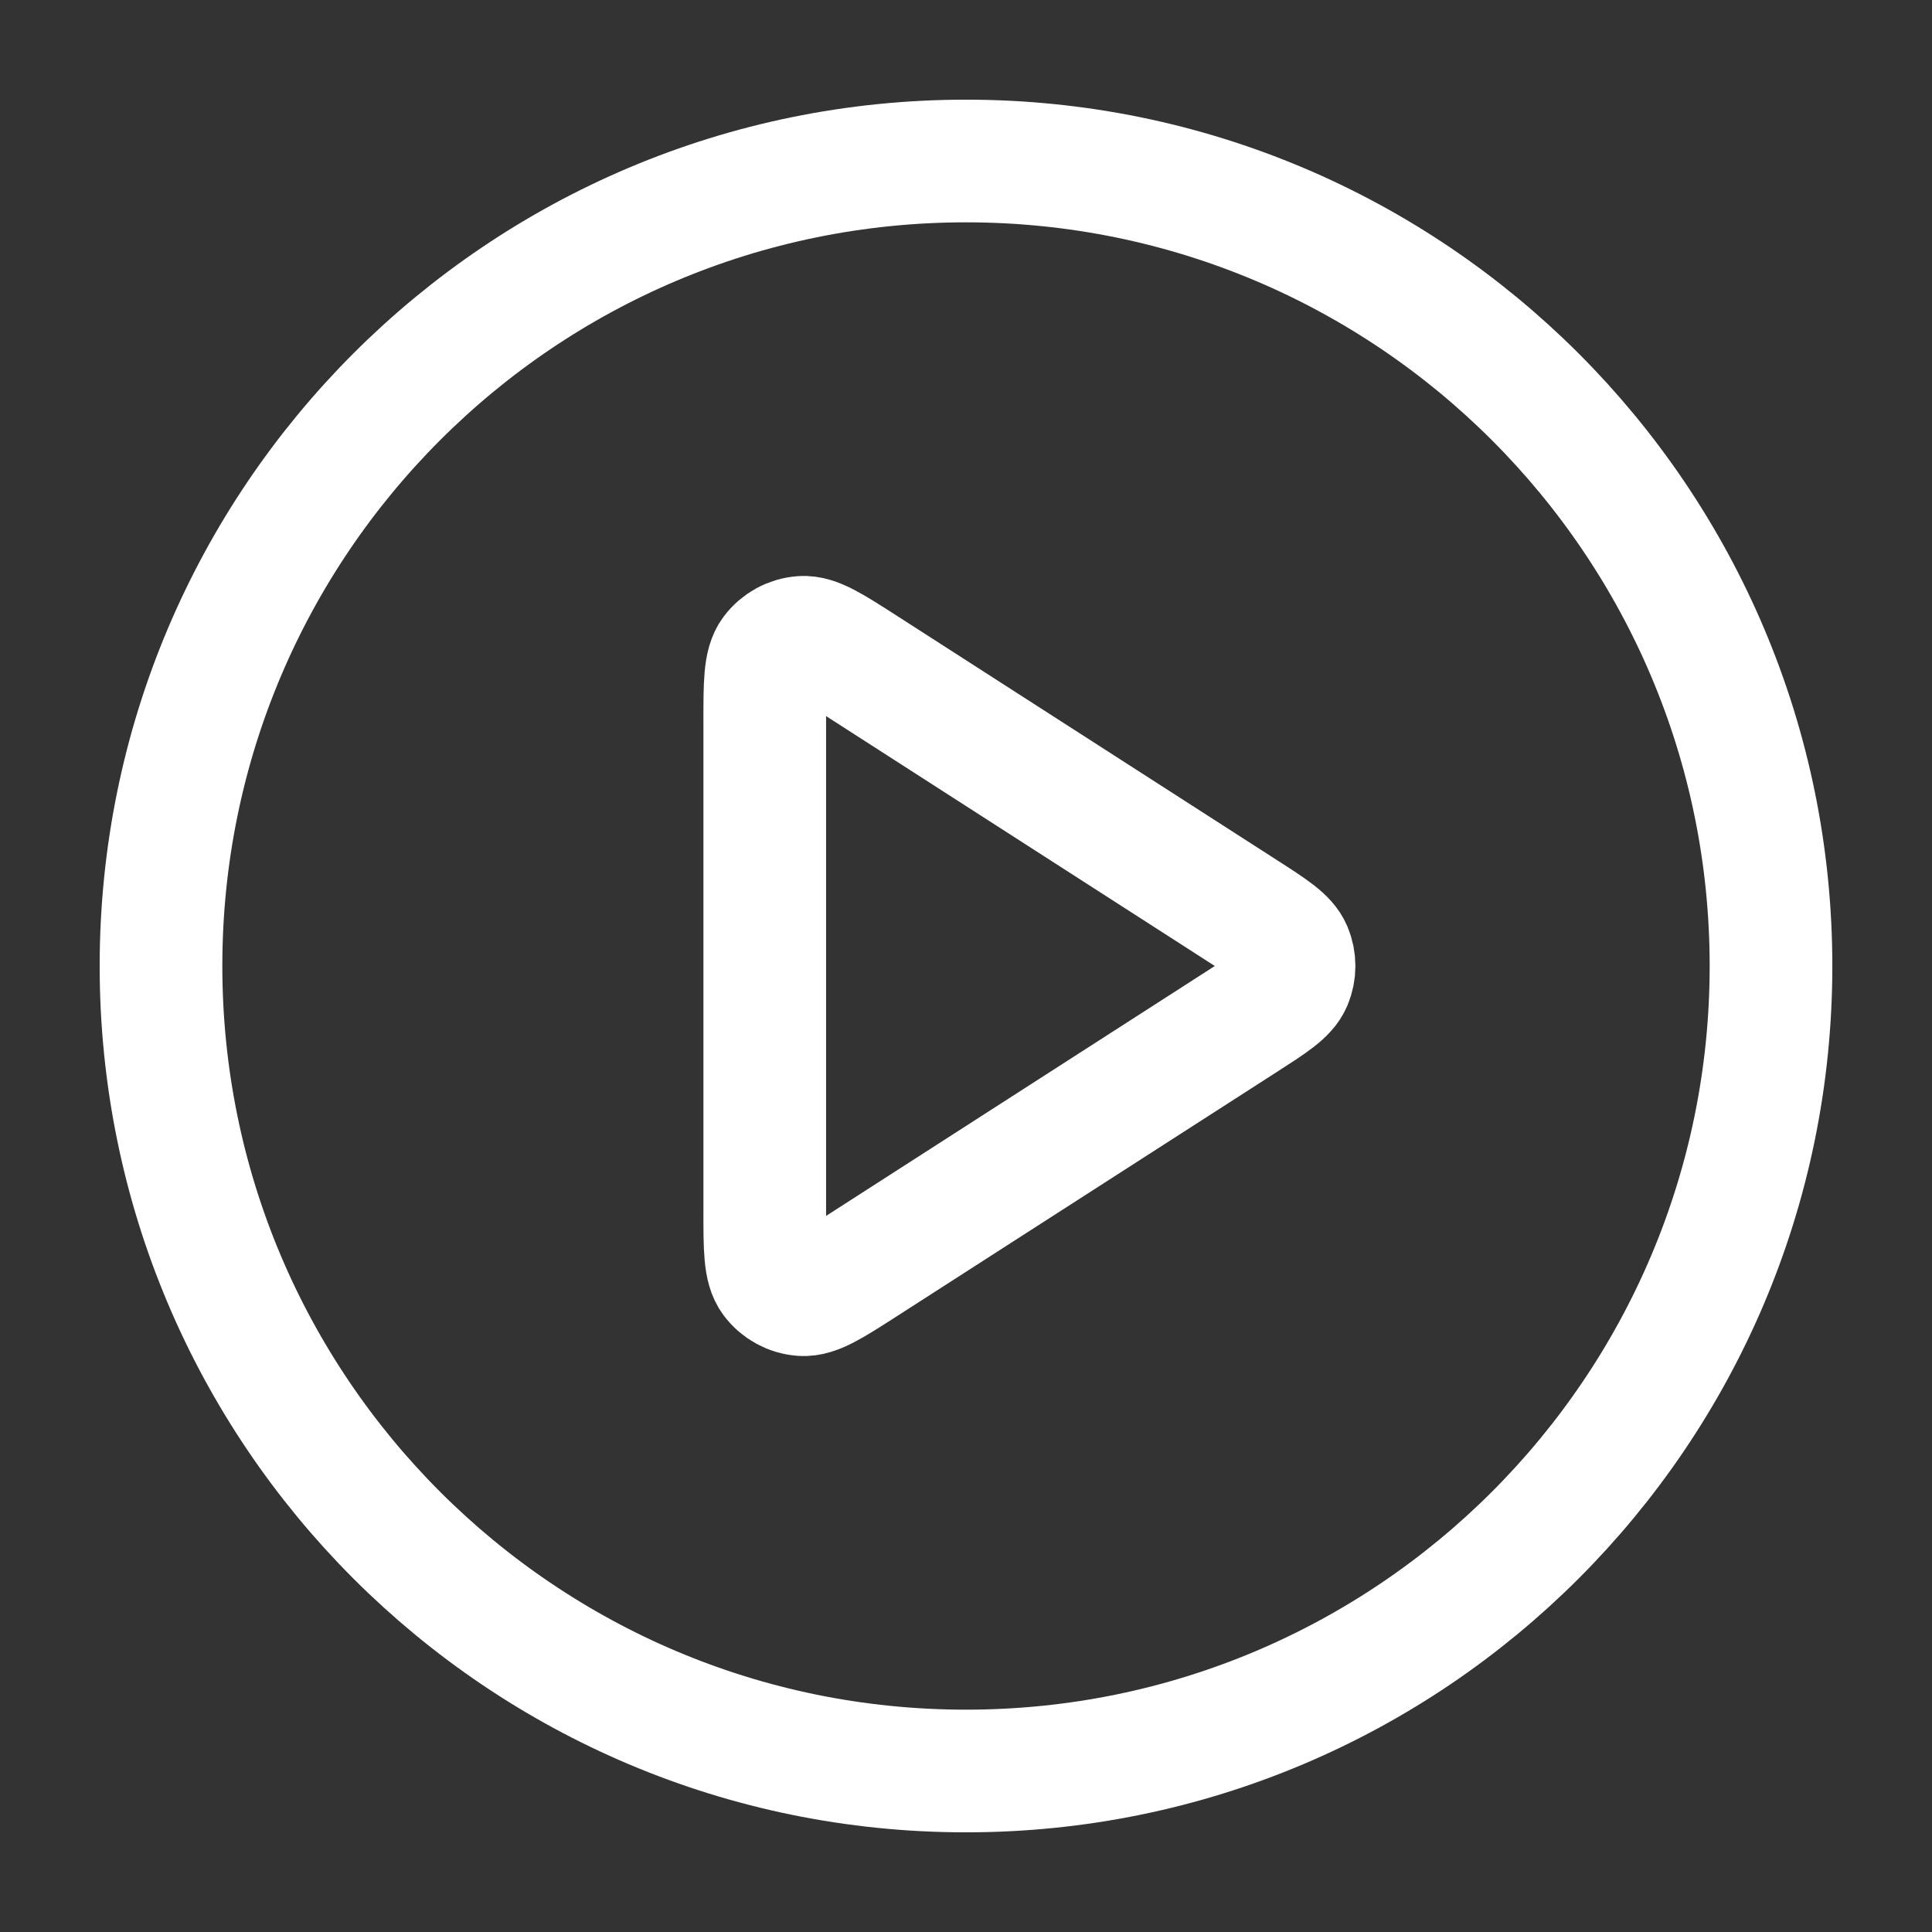 <svg width="126" height="126" viewBox="0 0 126 126" fill="none" xmlns="http://www.w3.org/2000/svg">
    <rect x="0" y="0" width="126" height="126" fill="#333333" stroke="none"/>
    <path d="M63 115.5C91.995 115.5 115.5 91.995 115.5 63C115.5 34.005 91.995 10.5 63 10.5C34.005 10.5 10.5 34.005 10.5 63C10.5 91.995 34.005 115.5 63 115.5Z" stroke="white" stroke-width="8" stroke-linecap="round" stroke-linejoin="round" />
    <path d="M49.875 47.068C49.875 44.562 49.875 43.309 50.399 42.61C50.855 42 51.553 41.619 52.313 41.565C53.184 41.502 54.238 42.18 56.346 43.535L81.129 59.467C82.958 60.643 83.873 61.231 84.189 61.978C84.465 62.632 84.465 63.368 84.189 64.022C83.873 64.769 82.958 65.357 81.129 66.533L56.346 82.465C54.238 83.82 53.184 84.498 52.313 84.435C51.553 84.381 50.855 84 50.399 83.39C49.875 82.691 49.875 81.438 49.875 78.932V47.068Z" stroke="white" stroke-width="8" stroke-linecap="round" stroke-linejoin="round" />
</svg>